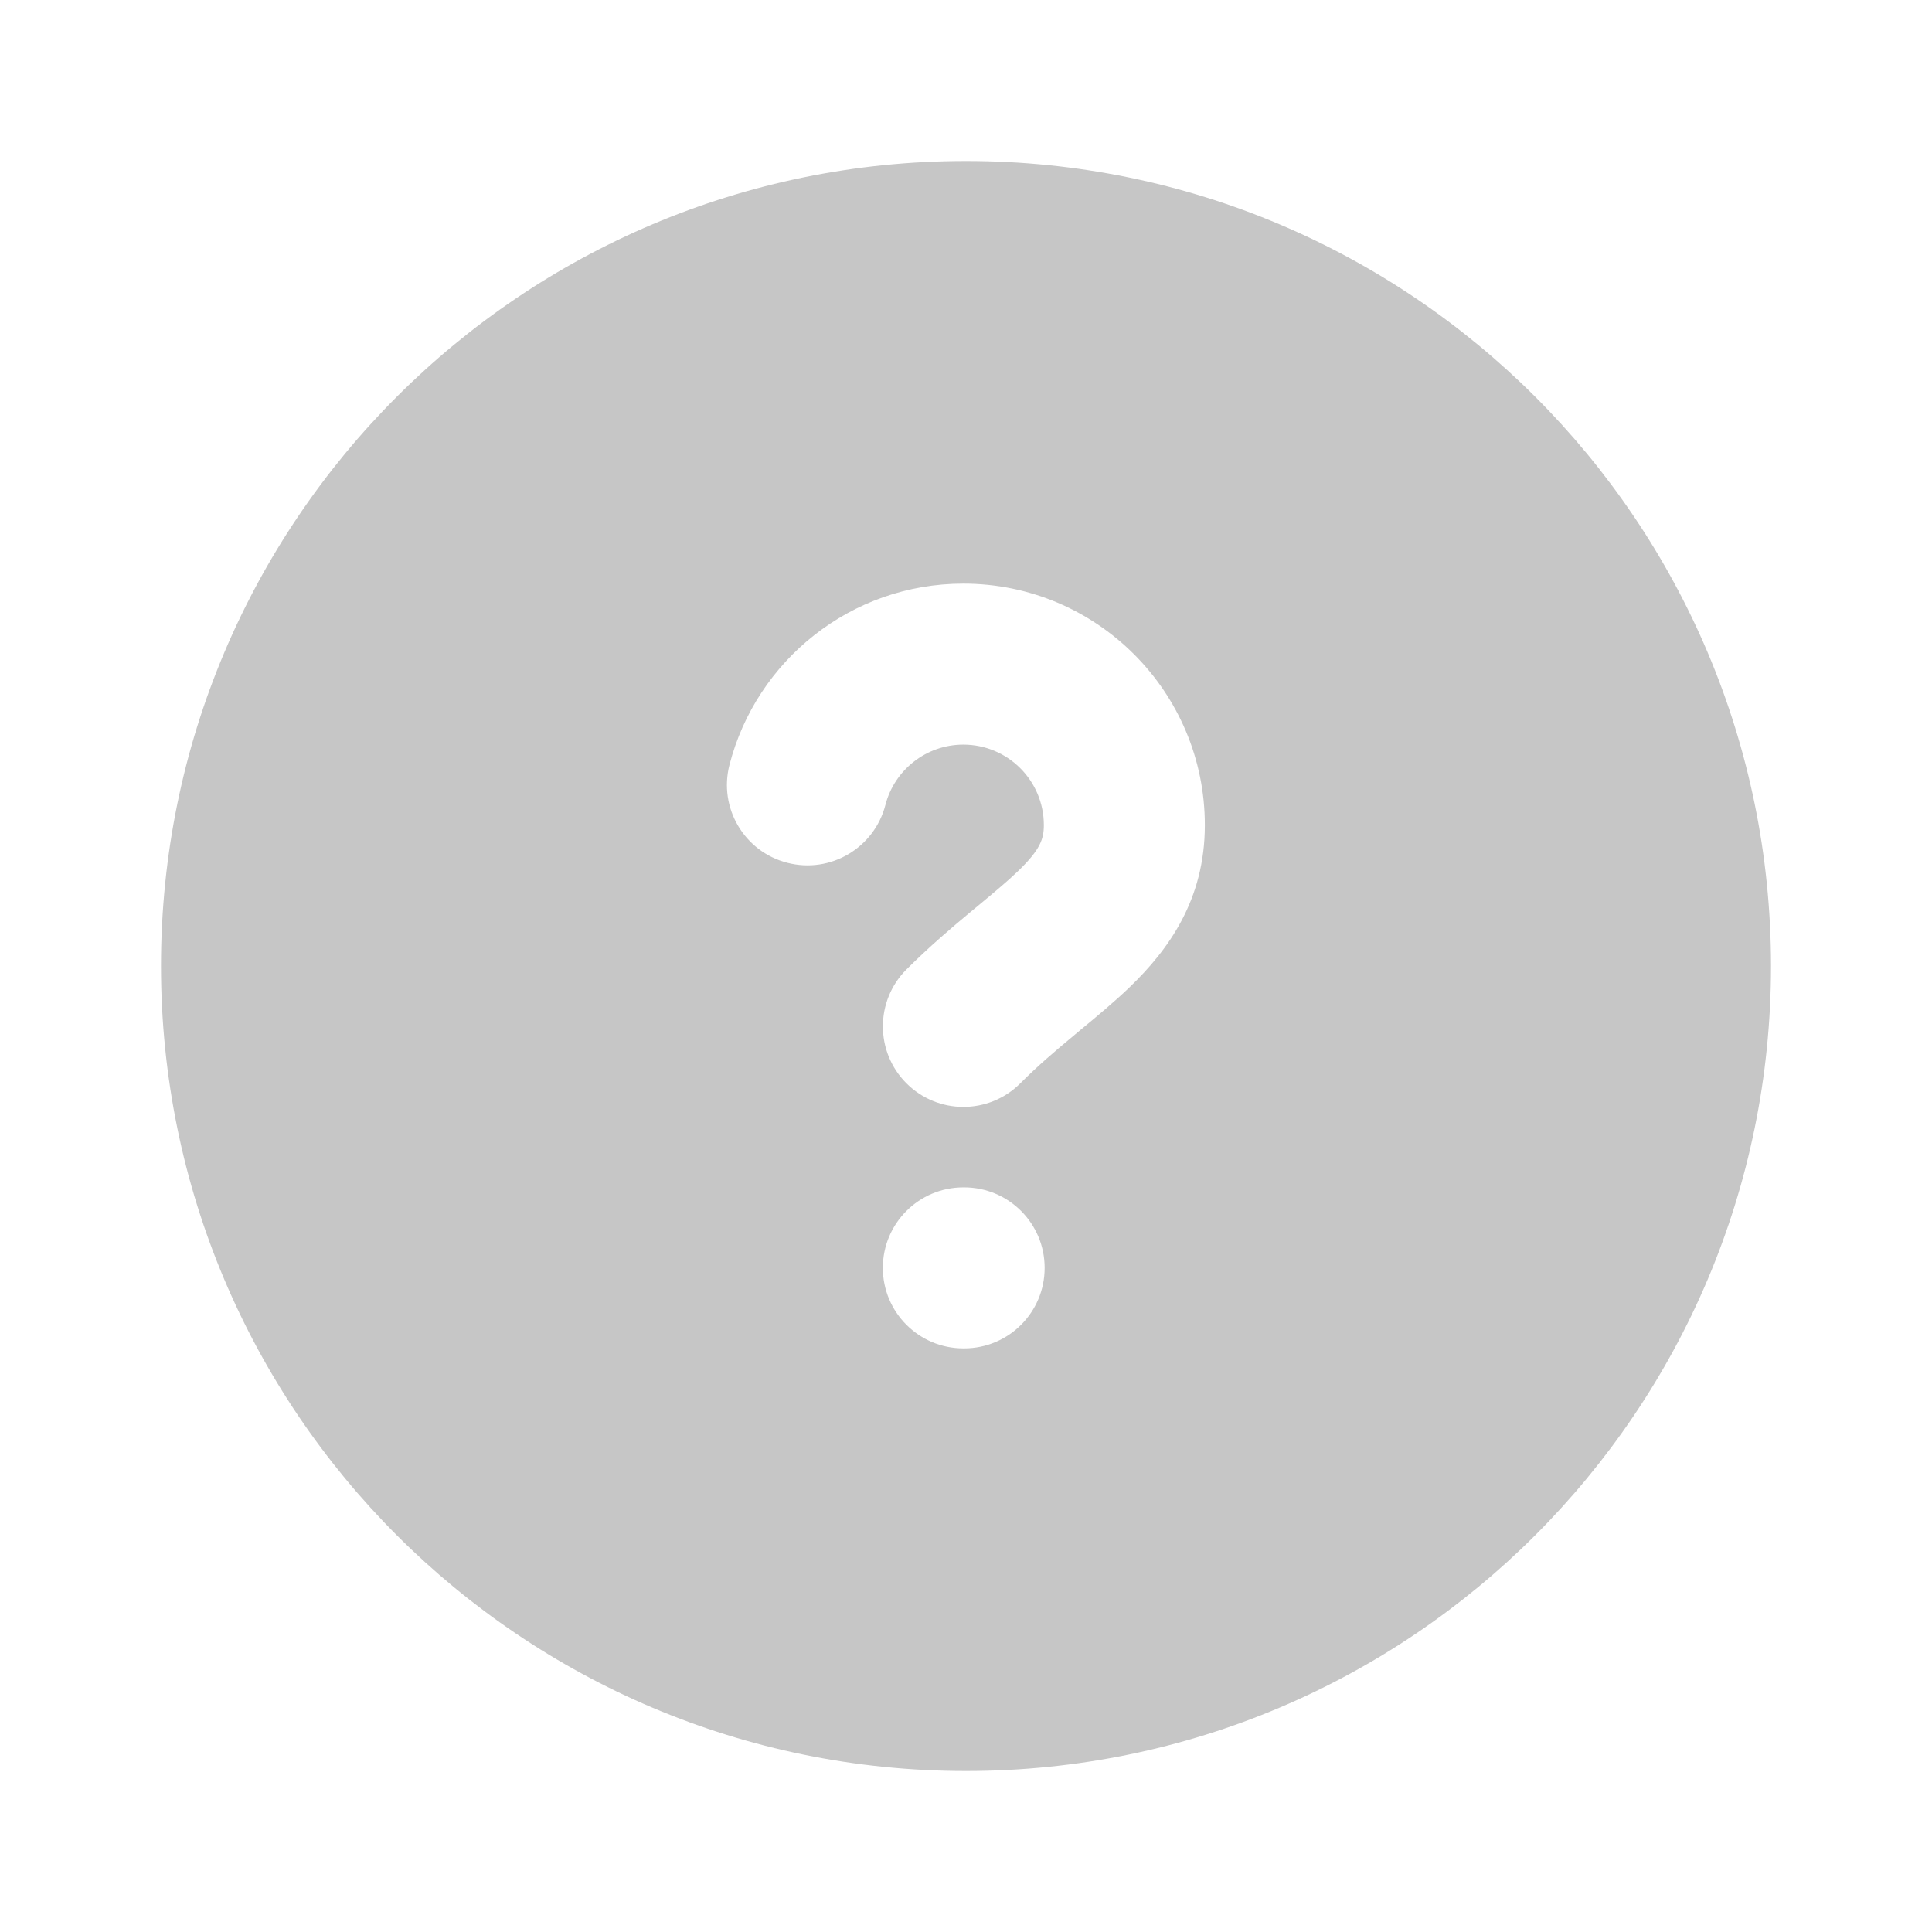 <?xml version="1.0" encoding="UTF-8"?> <svg xmlns="http://www.w3.org/2000/svg" width="24" height="24" viewBox="0 0 24 24" fill="none"> <path fill-rule="evenodd" clip-rule="evenodd" d="M22 12C22 17.523 17.523 22 12 22C6.477 22 2 17.523 2 12C2 6.477 6.477 2 12 2C17.523 2 22 6.477 22 12ZM10.999 9.999C11.11 9.568 11.503 9.25 11.967 9.25C12.52 9.25 12.967 9.698 12.967 10.25C12.967 10.423 12.922 10.555 12.648 10.82C12.514 10.949 12.358 11.078 12.154 11.248L12.062 11.324C11.824 11.522 11.545 11.759 11.26 12.043C10.87 12.433 10.87 13.067 11.26 13.457C11.651 13.848 12.284 13.848 12.675 13.457C12.89 13.241 13.111 13.053 13.341 12.862L13.427 12.79C13.624 12.627 13.844 12.445 14.037 12.259C14.513 11.799 14.967 11.181 14.967 10.25C14.967 8.593 13.624 7.25 11.967 7.25C10.568 7.25 9.395 8.207 9.062 9.501C8.924 10.036 9.246 10.581 9.781 10.718C10.316 10.856 10.861 10.534 10.999 9.999ZM11.967 16.75H11.977C12.53 16.75 12.977 16.302 12.977 15.75C12.977 15.198 12.53 14.75 11.977 14.75H11.967C11.415 14.75 10.967 15.198 10.967 15.75C10.967 16.302 11.415 16.75 11.967 16.75Z" fill="#C6C6C6"></path> </svg> 